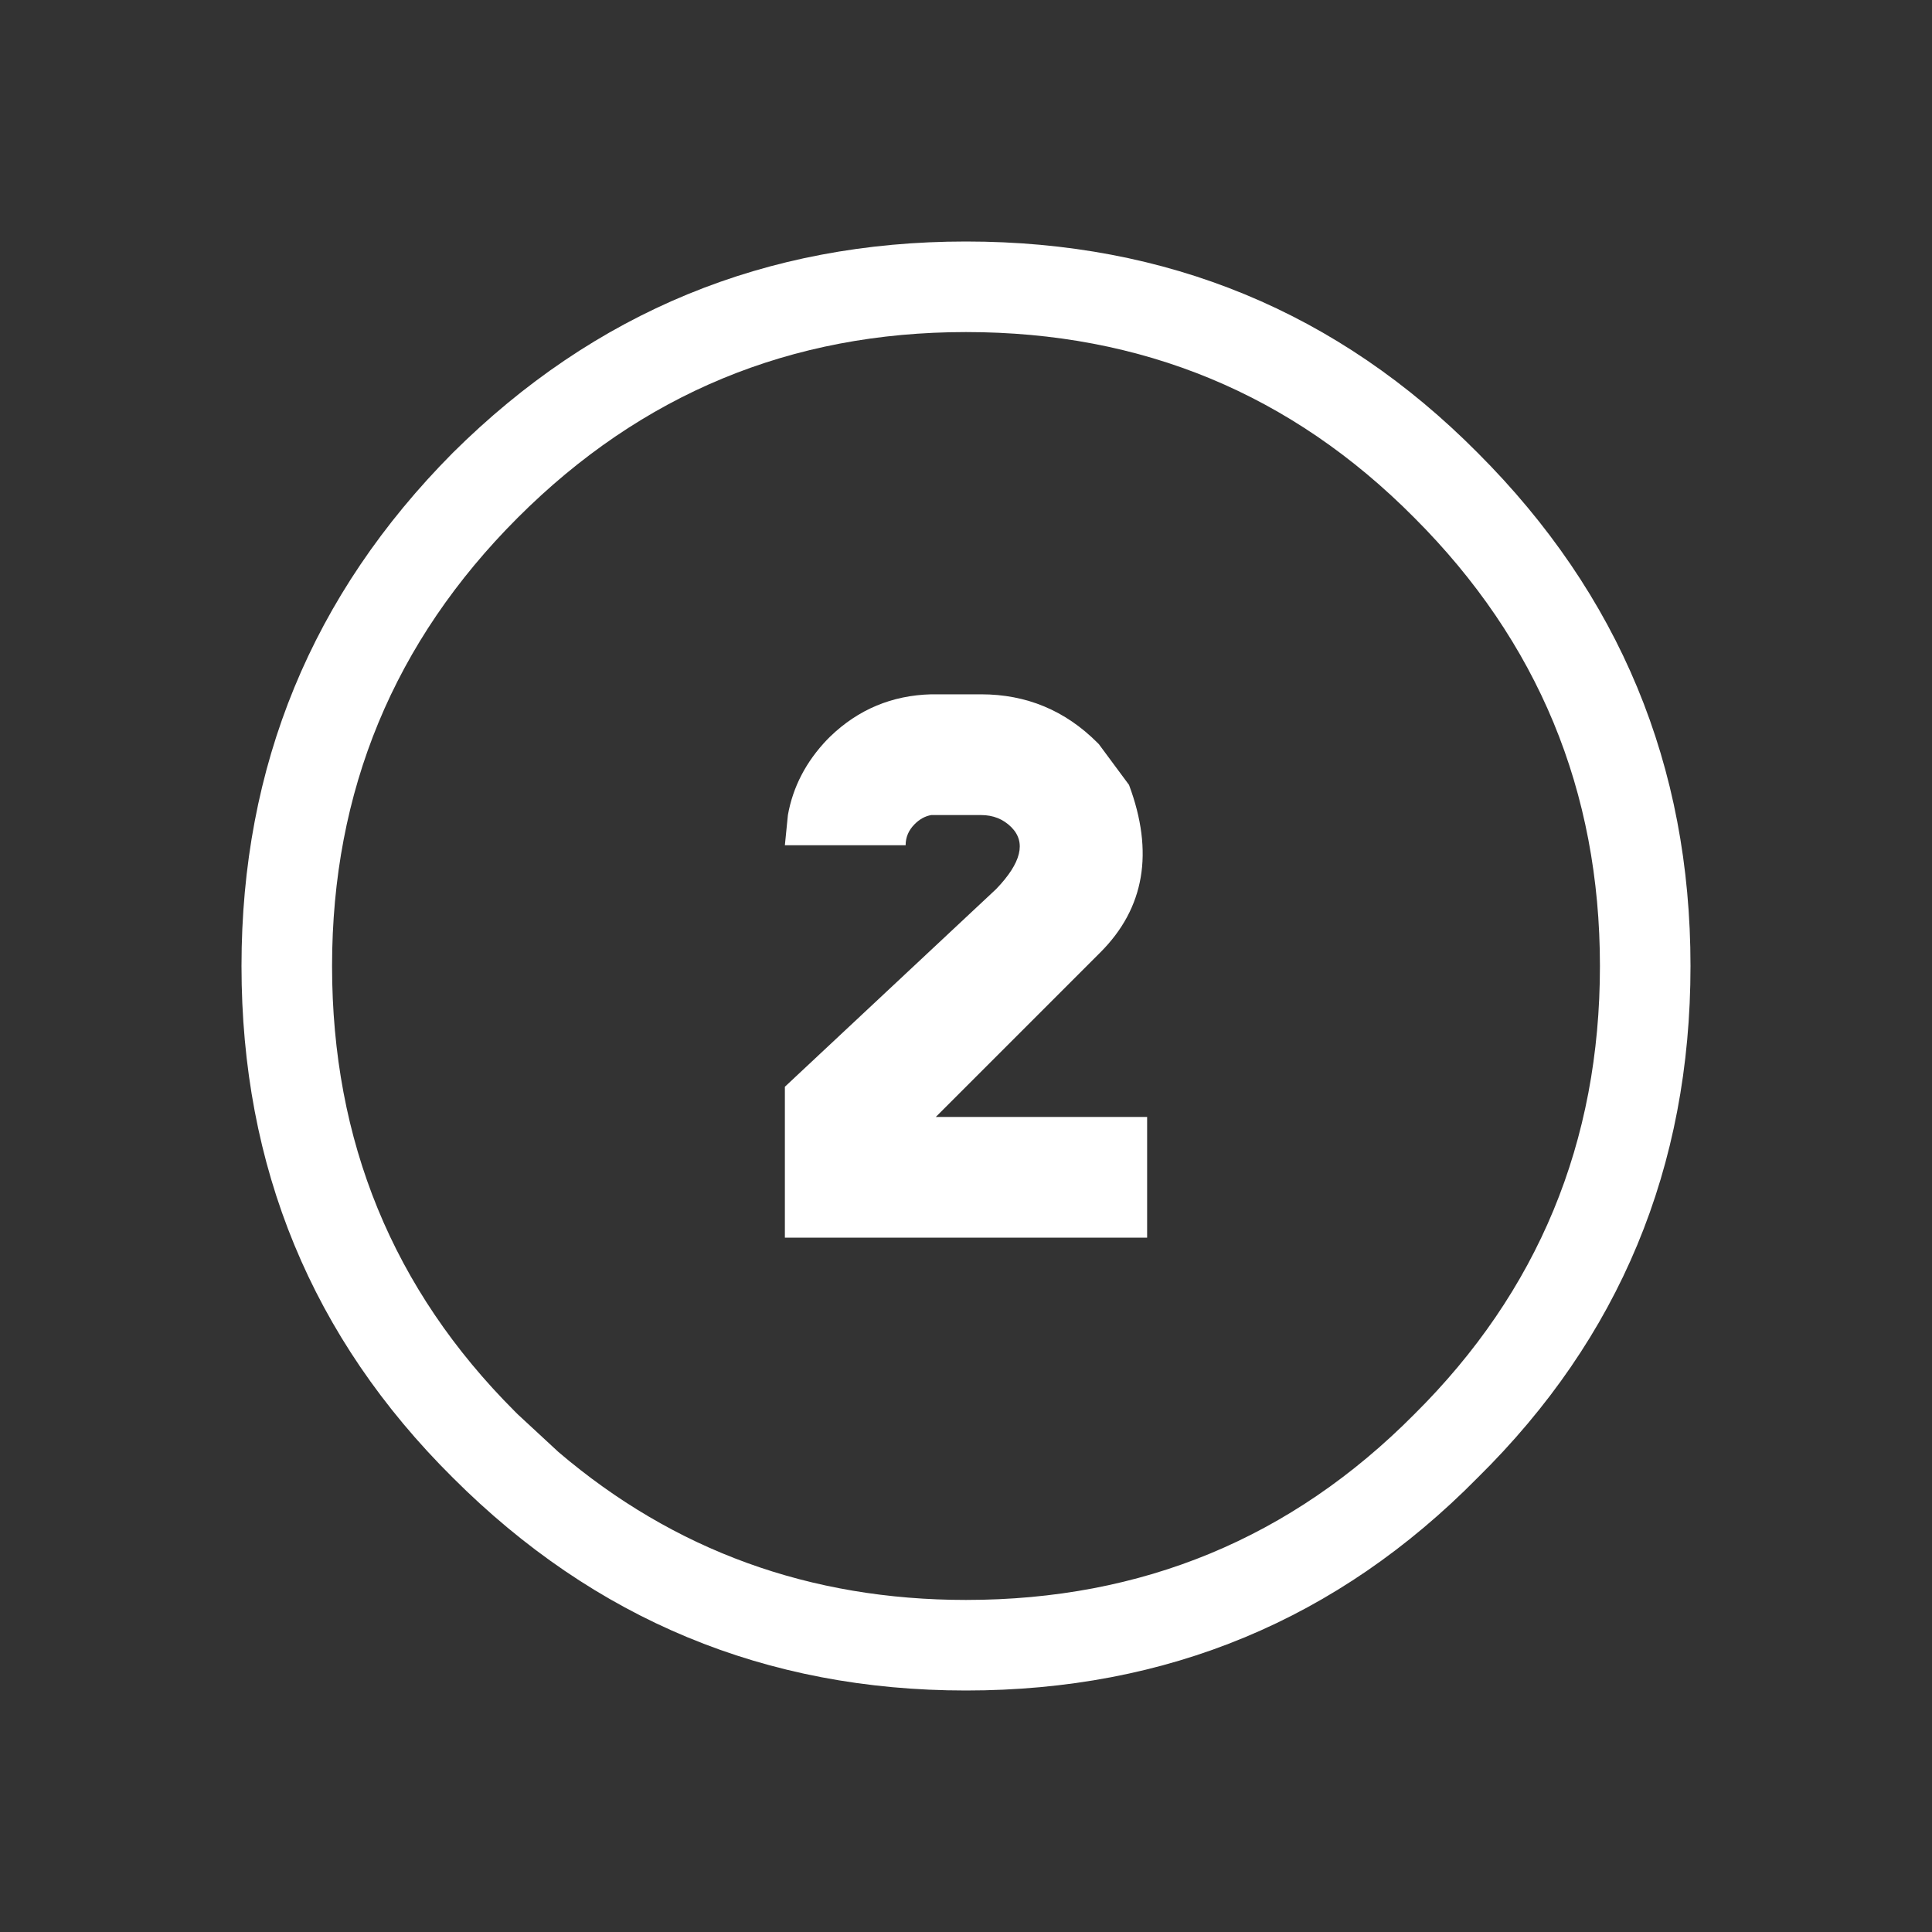 <svg width="64" height="64" xmlns="http://www.w3.org/2000/svg" xmlns:xlink="http://www.w3.org/1999/xlink">
  <rect width="100%" height="100%" fill="#333333" stroke="none"/>
  <defs/>
  <g>
    <path stroke="none" fill="#FFFFFF" d="M56 32 Q56 42 48.95 48.95 42 56 32 56 22.05 56 15 48.95 8 42 8 32 8 22.05 15 15 22.05 8 32 8 42 8 48.95 15 56 22.05 56 32 M32 11 Q23.3 11 17.15 17.15 11 23.3 11 32 11 40.7 17.05 46.75 L17.15 46.85 18.5 48.1 Q24.25 53 32 53 40.75 53 46.85 46.85 53 40.75 53 32 53 23.3 46.85 17.15 40.75 11 32 11 M33.5 27.4 Q33.1 27 32.5 27 L30.95 27 30.85 27 Q30.55 27.05 30.3 27.3 30 27.6 30 28 L26 28 26.1 27 Q26.35 25.6 27.4 24.5 L27.5 24.4 Q28.9 23.05 30.85 23 L32.5 23 Q34.75 23 36.35 24.6 L36.4 24.65 37.4 26 Q38.65 29.35 36.45 31.55 L31 37 38 37 38 41 30.95 41 30.85 41 26 41 26 36 33 29.45 Q34.25 28.15 33.5 27.4"/>
  </g>
</svg>